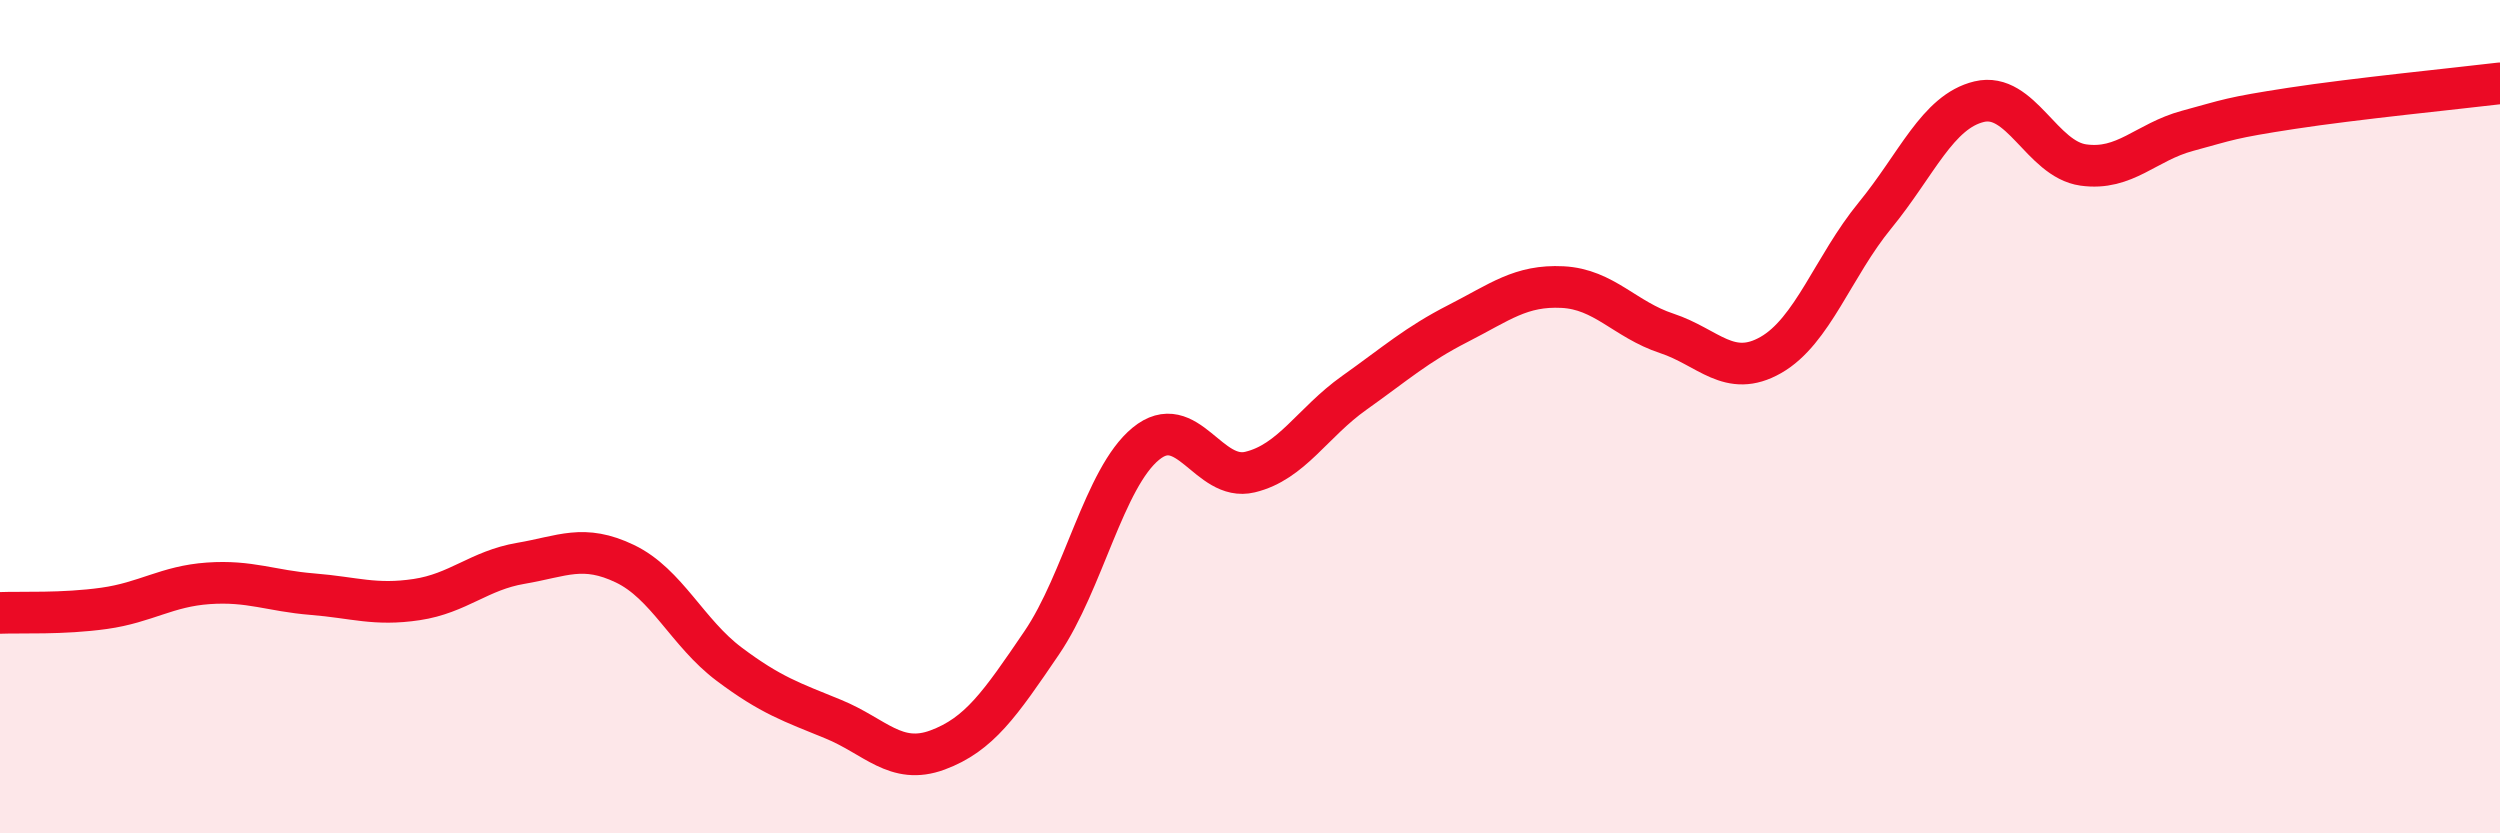 
    <svg width="60" height="20" viewBox="0 0 60 20" xmlns="http://www.w3.org/2000/svg">
      <path
        d="M 0,14.71 C 0.5,14.69 1.5,14.74 2.5,14.6 C 3.5,14.46 4,14.07 5,14 C 6,13.93 6.5,14.18 7.5,14.26 C 8.5,14.34 9,14.54 10,14.39 C 11,14.24 11.5,13.69 12.5,13.52 C 13.5,13.35 14,13.05 15,13.53 C 16,14.01 16.5,15.19 17.5,15.94 C 18.5,16.69 19,16.85 20,17.26 C 21,17.67 21.5,18.37 22.5,18 C 23.5,17.63 24,16.9 25,15.43 C 26,13.96 26.5,11.47 27.5,10.65 C 28.5,9.83 29,11.57 30,11.33 C 31,11.09 31.5,10.14 32.5,9.43 C 33.5,8.72 34,8.27 35,7.76 C 36,7.25 36.5,6.84 37.5,6.89 C 38.5,6.94 39,7.67 40,8 C 41,8.33 41.5,9.09 42.5,8.52 C 43.5,7.95 44,6.39 45,5.17 C 46,3.95 46.5,2.68 47.5,2.44 C 48.5,2.2 49,3.82 50,3.96 C 51,4.1 51.5,3.41 52.5,3.14 C 53.5,2.87 53.5,2.83 55,2.6 C 56.5,2.37 59,2.12 60,2L60 20L0 20Z"
        fill="#EB0A25"
        opacity="0.1"
        stroke-linecap="round"
        stroke-linejoin="round"
      />
      <path
        d="M 0,14.71 C 0.5,14.69 1.5,14.74 2.5,14.6 C 3.5,14.46 4,14.07 5,14 C 6,13.93 6.5,14.18 7.5,14.26 C 8.5,14.34 9,14.54 10,14.39 C 11,14.24 11.5,13.69 12.5,13.52 C 13.5,13.35 14,13.05 15,13.53 C 16,14.01 16.5,15.19 17.5,15.94 C 18.5,16.69 19,16.85 20,17.26 C 21,17.67 21.5,18.37 22.5,18 C 23.5,17.63 24,16.9 25,15.43 C 26,13.96 26.5,11.47 27.5,10.65 C 28.5,9.83 29,11.57 30,11.33 C 31,11.09 31.5,10.14 32.5,9.43 C 33.5,8.72 34,8.27 35,7.76 C 36,7.25 36.5,6.84 37.5,6.89 C 38.5,6.94 39,7.67 40,8 C 41,8.33 41.5,9.09 42.5,8.52 C 43.5,7.95 44,6.39 45,5.17 C 46,3.95 46.5,2.68 47.5,2.44 C 48.5,2.2 49,3.82 50,3.96 C 51,4.1 51.5,3.41 52.5,3.14 C 53.5,2.87 53.5,2.83 55,2.6 C 56.5,2.37 59,2.12 60,2"
        stroke="#EB0A25"
        stroke-width="1"
        fill="none"
        stroke-linecap="round"
        stroke-linejoin="round"
      />
    </svg>
  